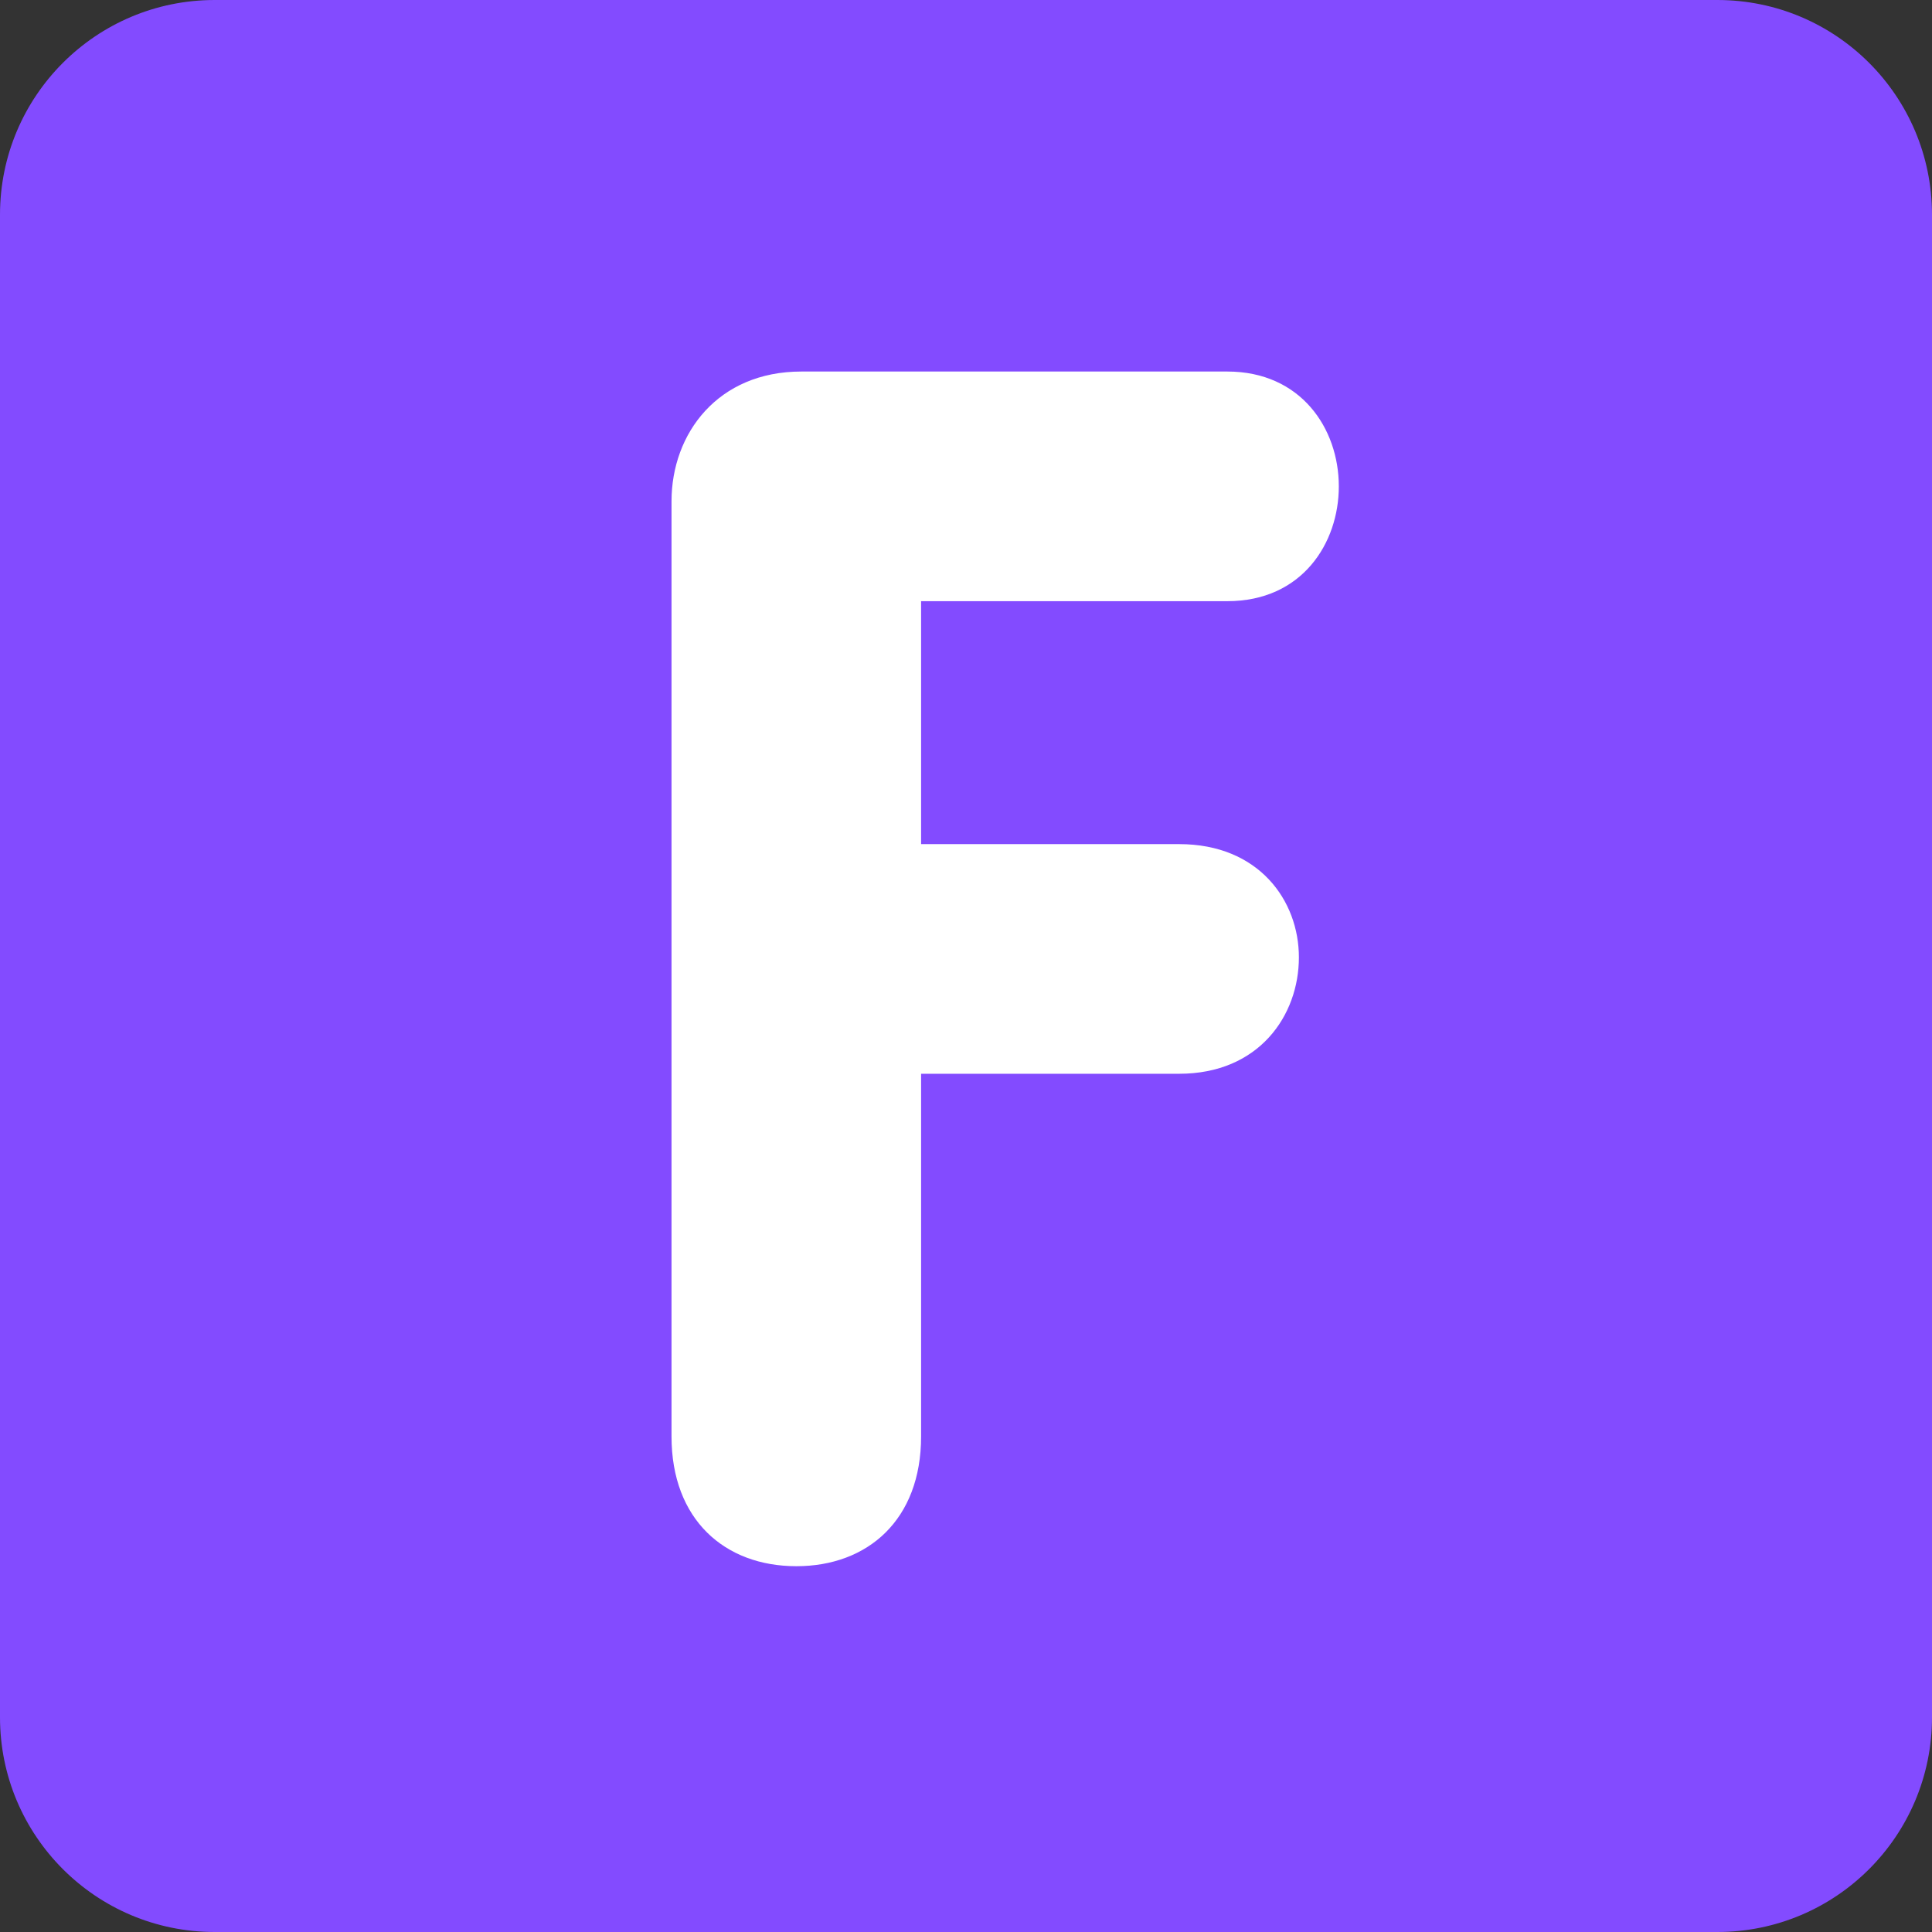 <svg xmlns="http://www.w3.org/2000/svg" viewBox="0 0 512 512" enable-background="new 0 0 512 512" width="200px" height="200px"><rect x="0" y="0" width="512" height="512" fill="#333333" stroke="none"/><path fill="#834bff" d="M512 455.1c0 31.43-25.47 56.9-56.9 56.9H56.9C25.46 512 0 486.53 0 455.1V56.9C0 25.46 25.47 0 56.9 0h398.2C486.54 0 512 25.47 512 56.9v398.2z"/><path fill="#fff" d="M177.96 132.86c0-18.07 12.35-34.4 34.4-34.4h112.9c19.4 0 29.54 15 29.54 30.44 0 15-9.7 30.42-29.55 30.42H244.1v64.38h68.38c21.16 0 31.74 15 31.74 30 0 15.43-10.58 30.86-31.74 30.86H244.1v96.13c0 22.04-14.1 34.37-33.06 34.37-18.97 0-33.08-12.33-33.08-34.38V132.85z"/></svg>